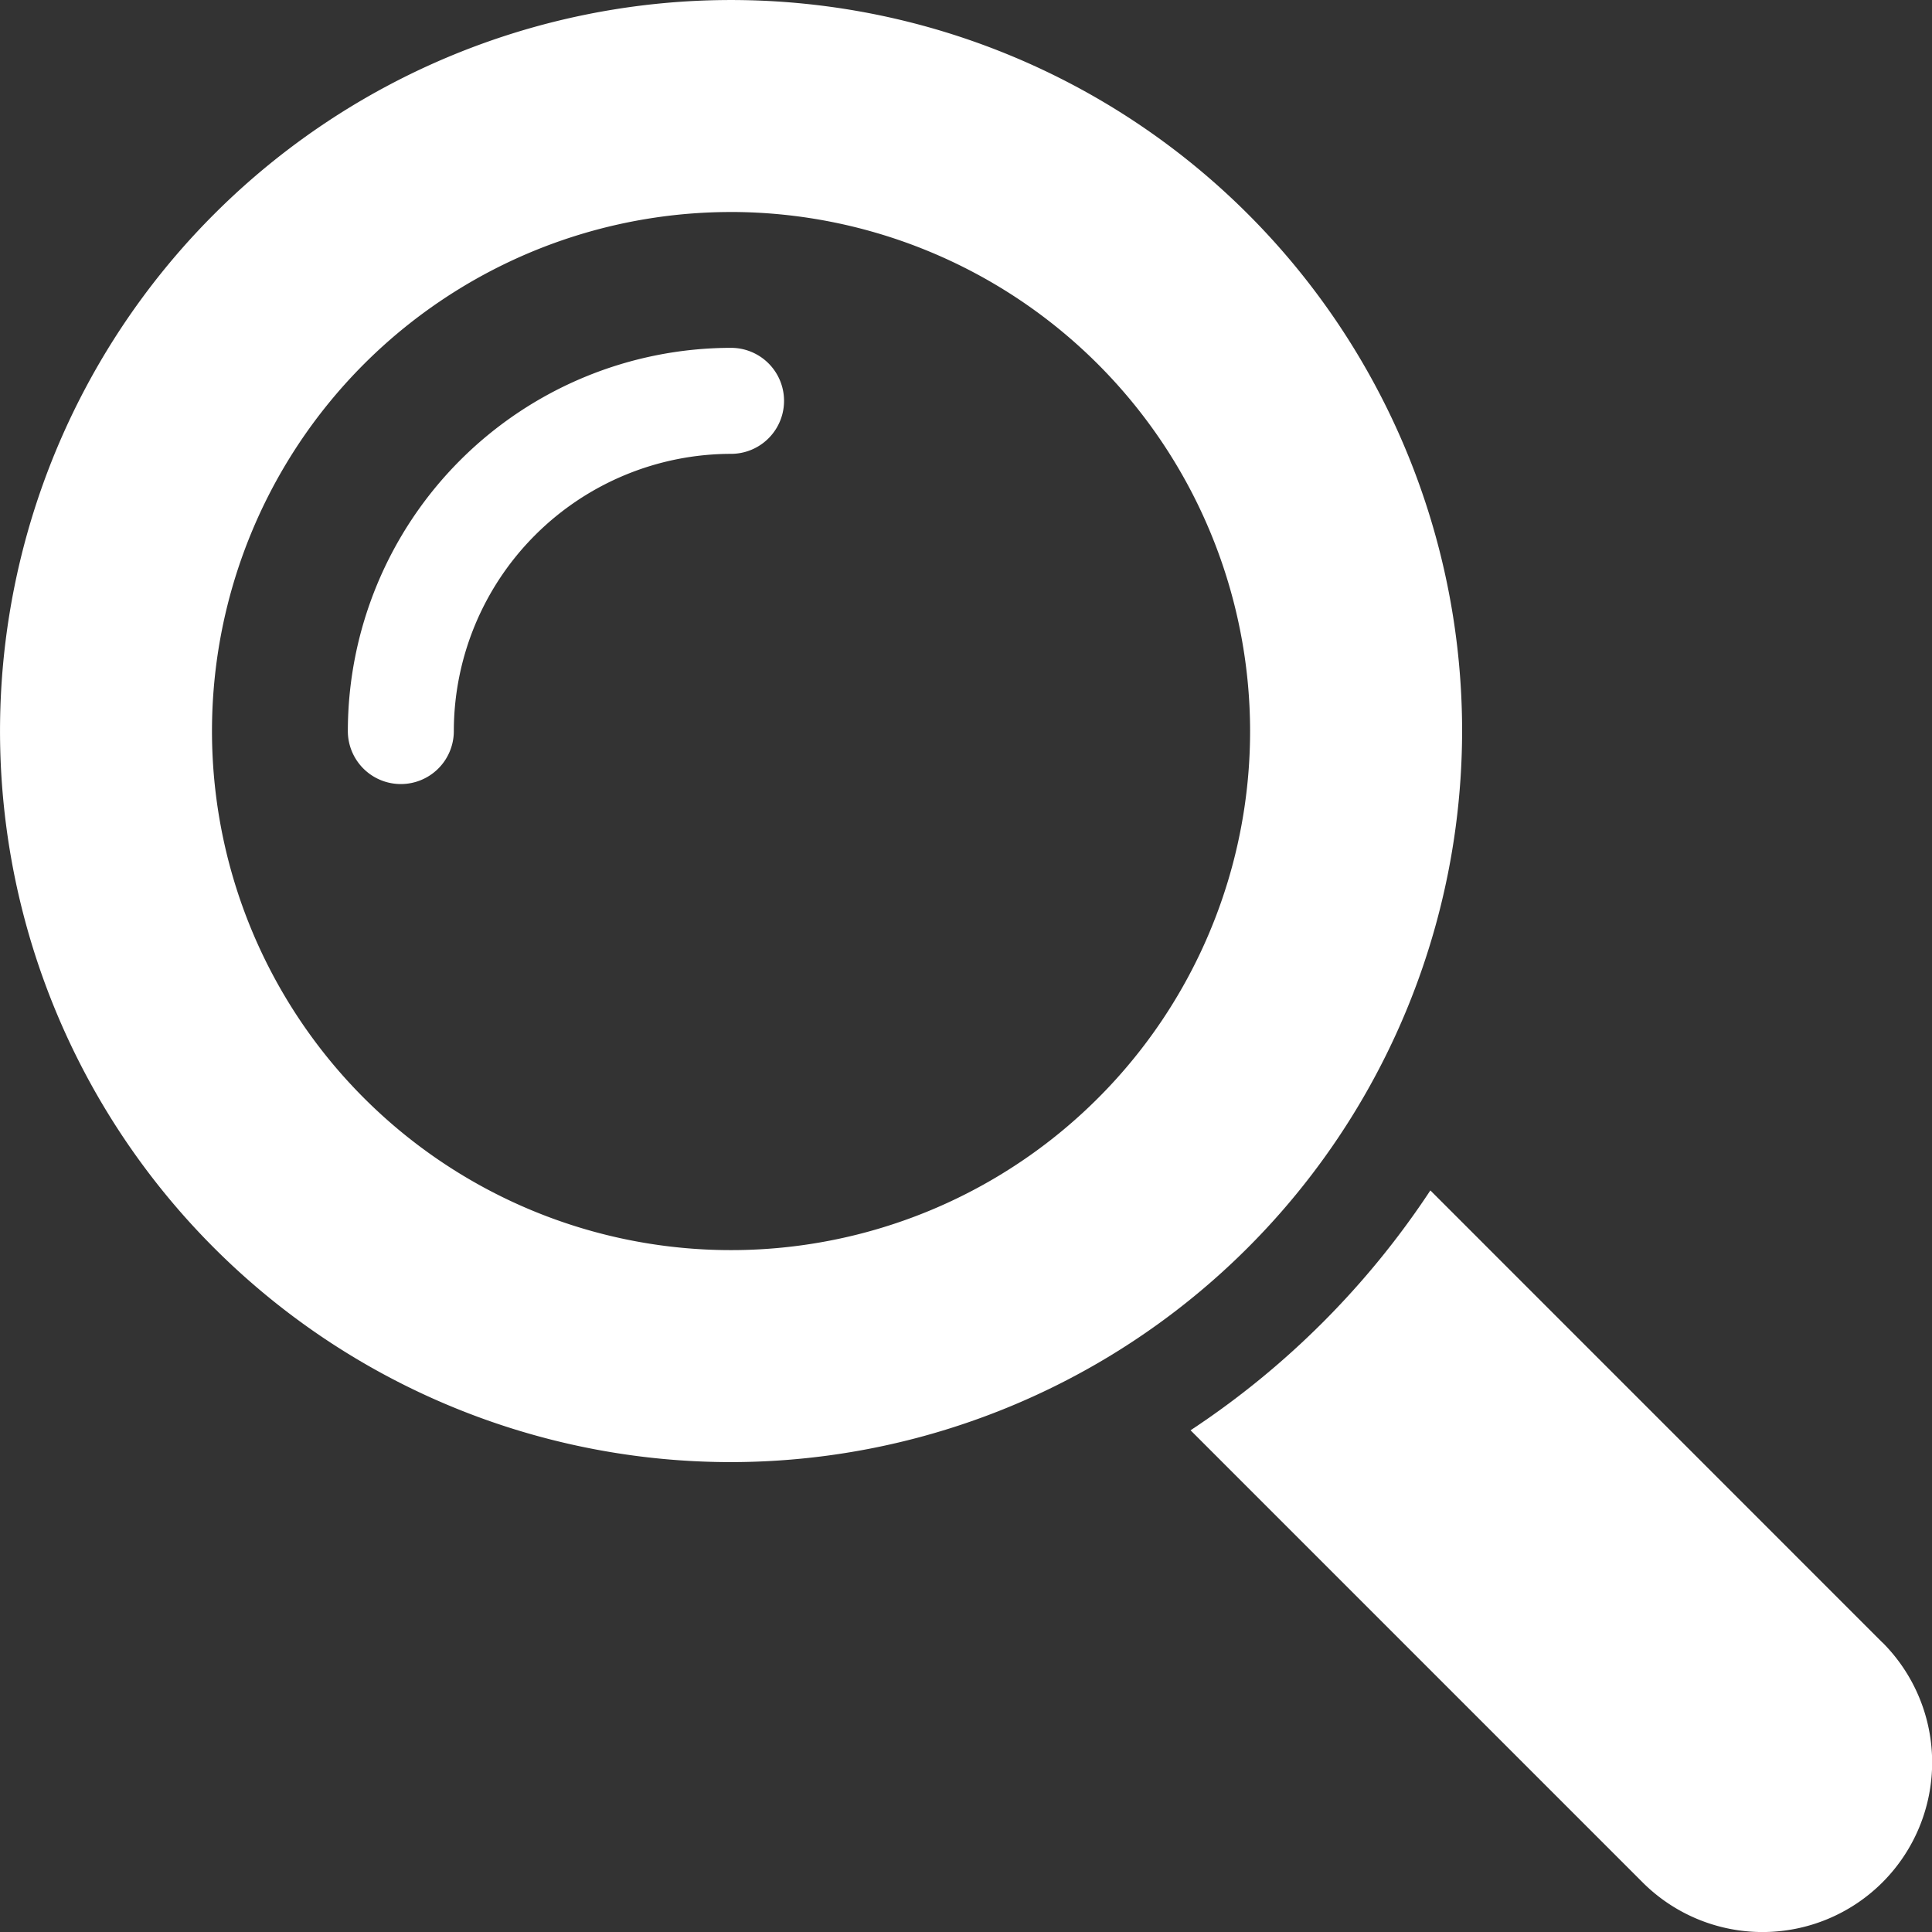 <svg height="77.223" viewBox="0 0 77.22 77.223" width="77.22" xmlns="http://www.w3.org/2000/svg" xmlns:xlink="http://www.w3.org/1999/xlink"><rect x="0" y="0" width="77.22" height="77.223" fill="#333333" stroke="none"/><clipPath id="a"><path d="m0 0h77.22v77.222h-77.22z"/></clipPath><g clip-path="url(#a)" fill="#fff" transform=""><path d="m198.565 188.978-18.065-18.068a33.71 33.71 0 0 1 -9.585 9.587l18.068 18.069a6.779 6.779 0 1 0 9.587-9.588" transform="translate(-123.33 -123.33)"/><path d="m29.219 58.438a29.219 29.219 0 1 1 29.22-29.22 29.252 29.252 0 0 1 -29.22 29.22m0-49.965a20.746 20.746 0 1 0 20.746 20.745 20.768 20.768 0 0 0 -20.746-20.746" transform="translate(0 .001)"/><path d="m52.058 67.374a2.118 2.118 0 0 1 -2.118-2.118 15.333 15.333 0 0 1 15.316-15.317 2.118 2.118 0 1 1 0 4.237 11.092 11.092 0 0 0 -11.08 11.08 2.118 2.118 0 0 1 -2.118 2.118" transform="translate(-36.037 -36.036)"/></g></svg>
